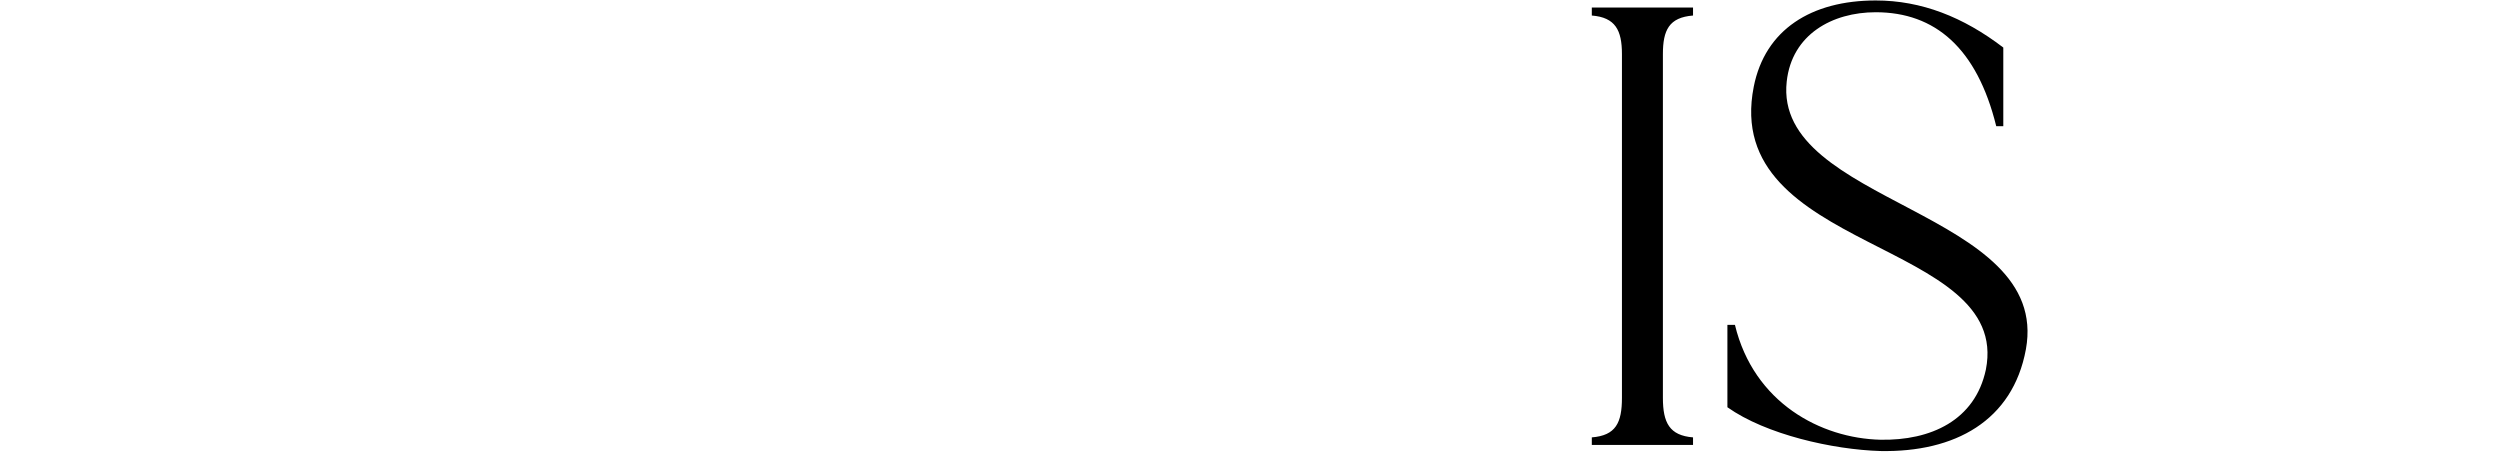 <?xml version="1.0" encoding="utf-8"?>
<!-- Generator: Adobe Illustrator 27.5.0, SVG Export Plug-In . SVG Version: 6.00 Build 0)  -->
<svg version="1.1" id="レイヤー_1" xmlns="http://www.w3.org/2000/svg" xmlns:xlink="http://www.w3.org/1999/xlink" x="0px"
	 y="0px" viewBox="0 0 531 96" style="enable-background:new 0 0 531 96;" xml:space="preserve">
<style type="text/css">
	.st0{fill:#FFFFFF;}
	.st1{clip-path:url(#SVGID_00000044890313936947310280000018378423172947029378_);fill:#B93000;}
	.st2{clip-path:url(#SVGID_00000132778230085681420270000004559527647257813177_);fill:#B93000;}
	.st3{clip-path:url(#SVGID_00000070828134716239897920000000507765925021386127_);}
	.st4{clip-path:url(#SVGID_00000155147926564769674850000000950338198307001011_);}
</style>
<g>
	<path d="M379.5,17.3c1.1-10,9.7-14.7,18.9-14.7c12.6,0,21.5,7.6,25.6,24.2h1.5V10.1c-8.5-6.5-17.4-10-27.1-10
		c-13.7,0-23.5,6.2-25.9,18.3c-7,35.3,54.8,32.3,49.3,60.1c-2.3,10.8-11.7,15.1-22.4,14.9c-12.6-0.3-26.9-7.8-30.9-24.4h-1.6v17.5
		c8.2,5.8,22.4,9,32.5,9.3c15.8,0.3,28.1-6.4,30.9-21.6C435.7,44.6,376.6,43.4,379.5,17.3 M359.6,3.3V1.6h-21.5v1.7
		c5,0.4,6.4,3.1,6.4,8.2v73c0,5.3-1.3,8-6.4,8.4v1.6h21.5v-1.6c-5-0.4-6.4-3.1-6.4-8.4v-73C353.2,6.4,354.5,3.7,359.6,3.3"/>
</g>
</svg>
